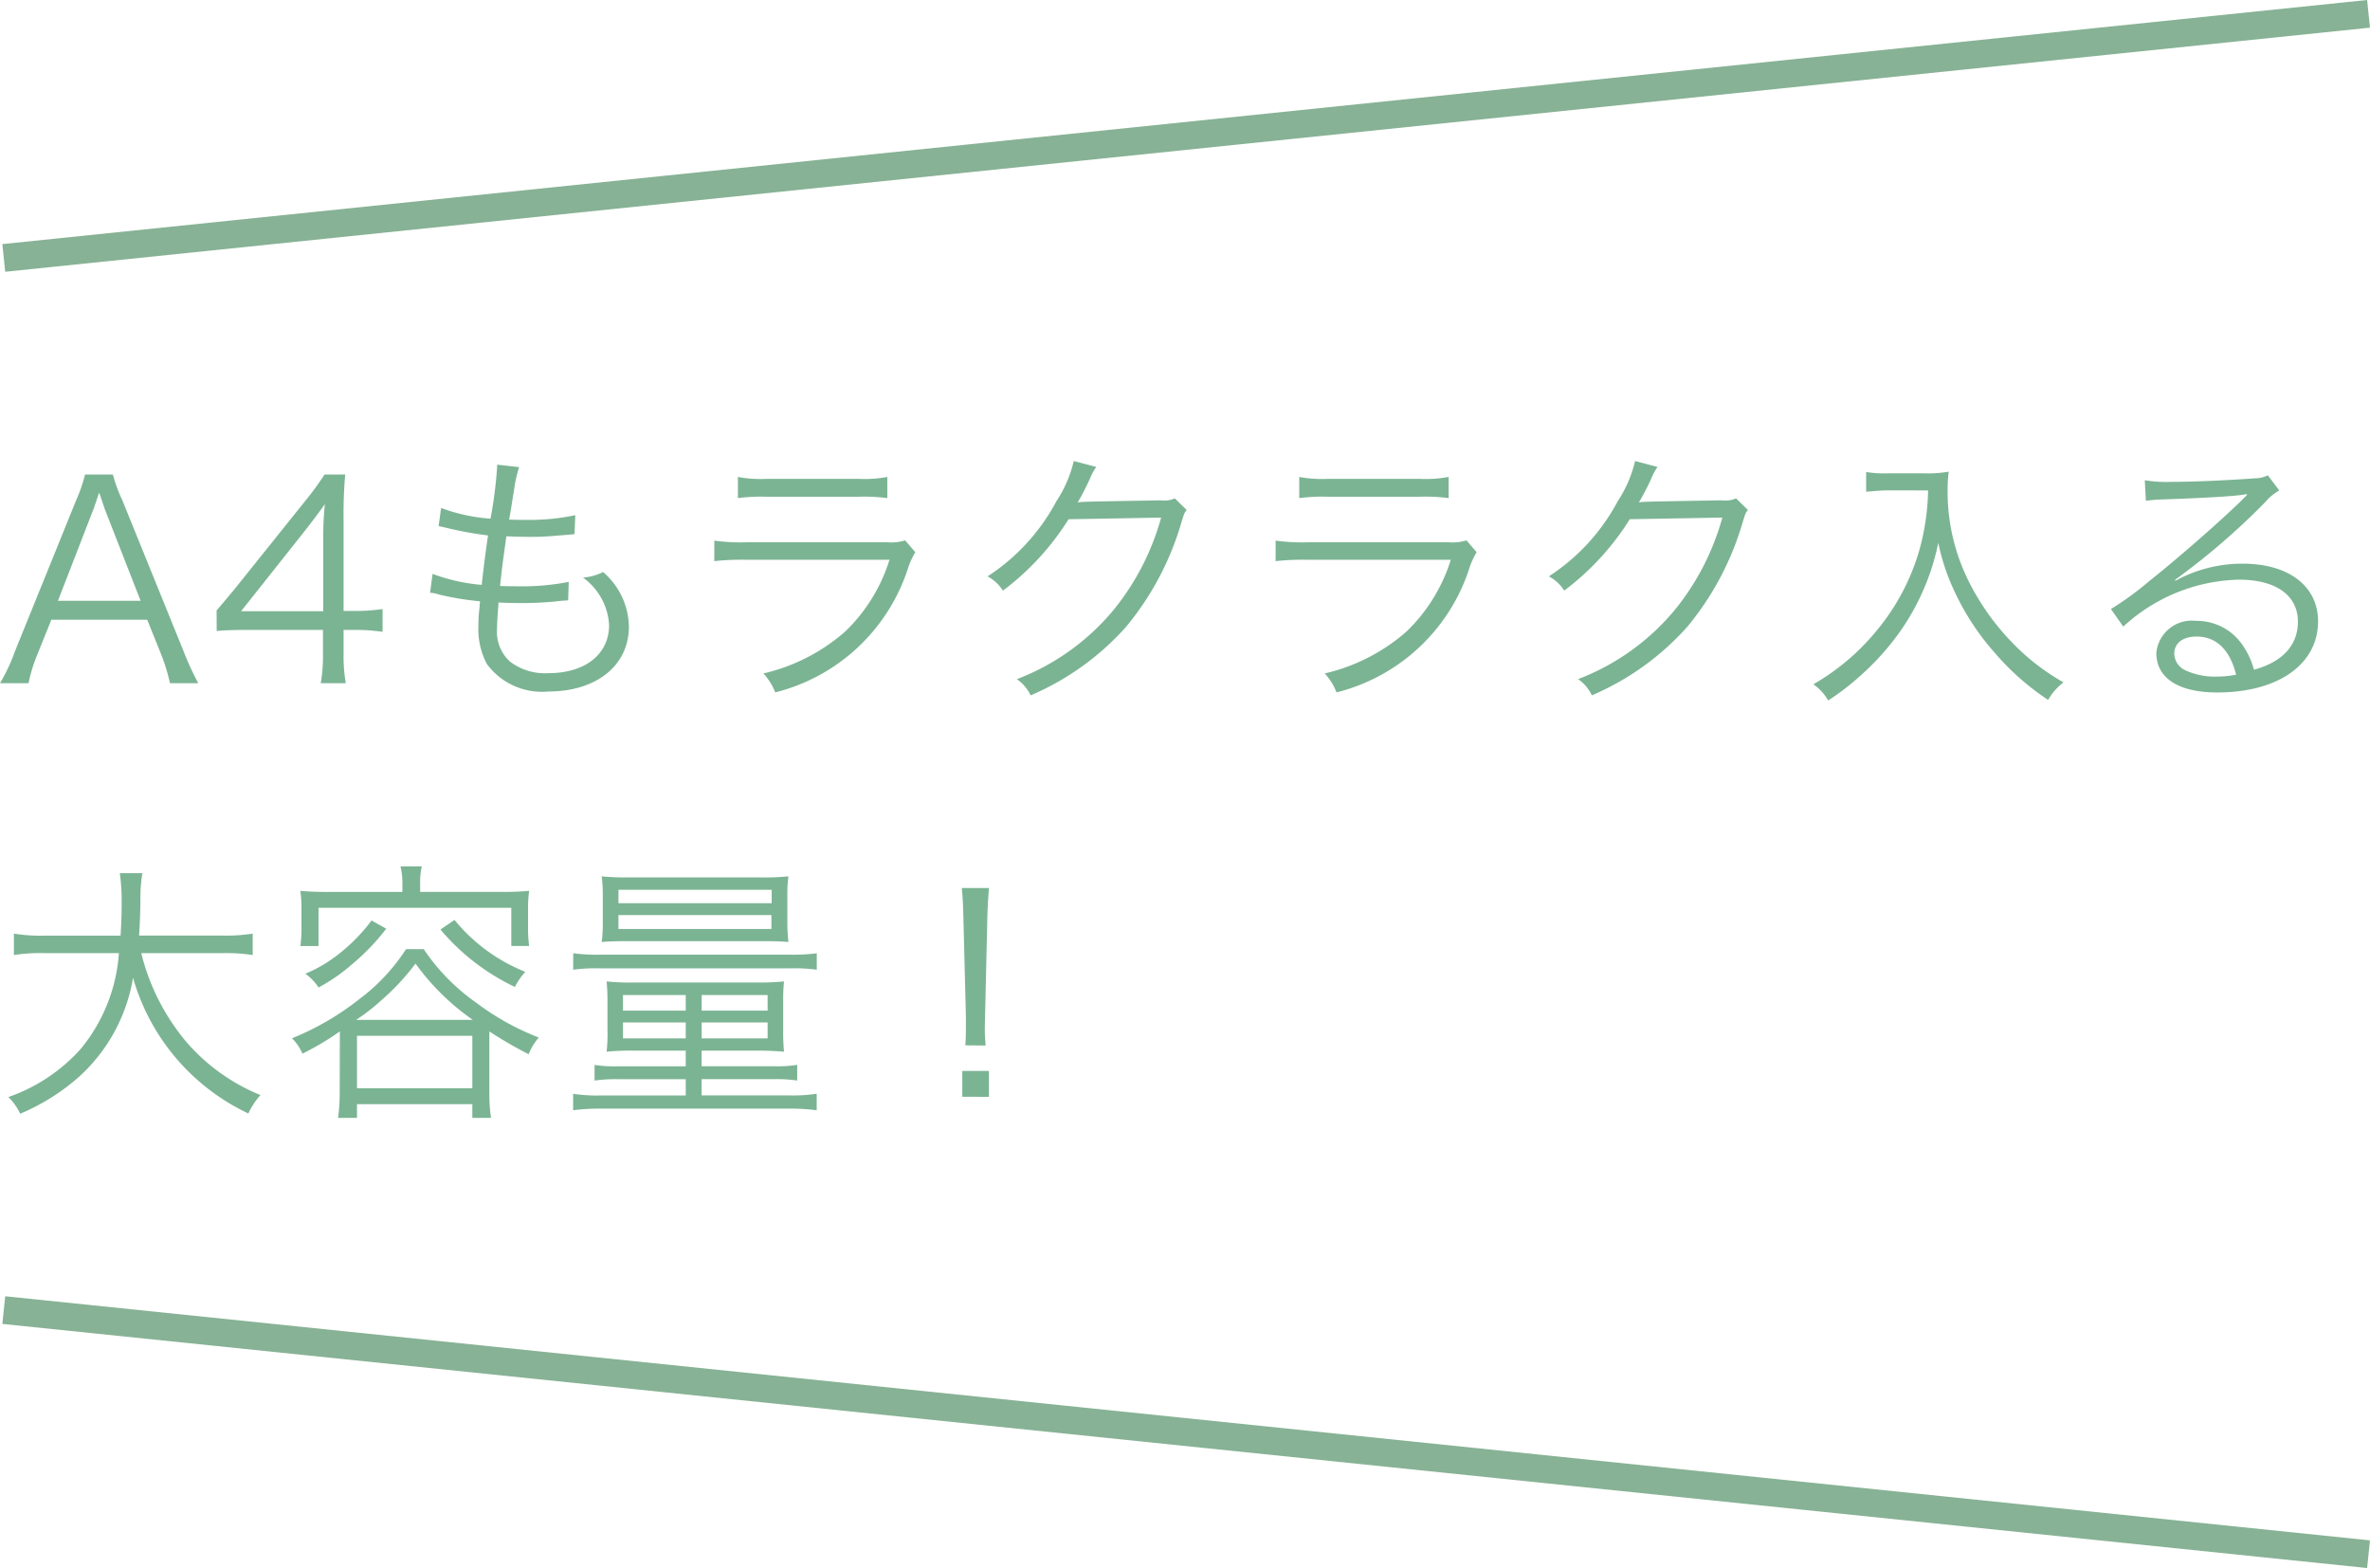 <svg xmlns="http://www.w3.org/2000/svg" width="85.215" height="56.38" viewBox="0 0 85.215 56.38">
  <g id="グループ_75559" data-name="グループ 75559" transform="translate(-513.841 -7424.119)">
    <g id="グループ_75558" data-name="グループ 75558" transform="translate(513.841 7424.616)">
      <path id="パス_39022" data-name="パス 39022" d="M7.129,7.988a9.818,9.818,0,0,1-.523-1.136L4.394,1.4A5.339,5.339,0,0,1,4.058.484h-1a5.622,5.622,0,0,1-.316.918L.533,6.853A6.3,6.3,0,0,1,0,7.988H1.027a5.521,5.521,0,0,1,.306-1.007l.513-1.274H5.293l.513,1.274a7.088,7.088,0,0,1,.306,1.007ZM5.056,5.026H2.083L3.347,1.767c.02-.039.049-.148.109-.306.02-.069.059-.178.109-.326.188.543.188.553.217.632ZM7.791,6.112c.326-.03.622-.039,1.175-.039h2.646v.849a5.73,5.73,0,0,1-.079,1.066h.9a5.663,5.663,0,0,1-.079-1.066V6.073h.365a6.764,6.764,0,0,1,1.037.069v-.82a6.632,6.632,0,0,1-1.027.069h-.375V2.153A16.377,16.377,0,0,1,12.412.484h-.741a11.139,11.139,0,0,1-.741,1.007l-2.5,3.12c-.207.247-.434.523-.642.76ZM11.622,5.4H8.669l2.271-2.863c.286-.365.533-.691.741-.987a12.007,12.007,0,0,0-.059,1.343Zm3.841-.662a1.029,1.029,0,0,1,.306.059,10.408,10.408,0,0,0,1.491.247c-.01.089-.01.089-.02.237a5.222,5.222,0,0,0-.039.652A2.677,2.677,0,0,0,17.507,7.3a2.457,2.457,0,0,0,2.212.987c1.728,0,2.893-.938,2.893-2.33a2.636,2.636,0,0,0-.928-1.965,1.954,1.954,0,0,1-.721.2A2.251,2.251,0,0,1,21.9,5.9c0,1.047-.859,1.728-2.182,1.728a2.076,2.076,0,0,1-1.392-.425,1.457,1.457,0,0,1-.454-1.185c0-.168.02-.494.039-.731a1.793,1.793,0,0,0,.01-.2c.444.02.6.02.849.02a11.394,11.394,0,0,0,1.392-.079c.138-.01.168-.01.267-.02l.02-.662a8.634,8.634,0,0,1-1.817.158c-.138,0-.276,0-.652-.01.059-.553.069-.652.227-1.787.543.02.711.02.869.02.286,0,.583-.01.889-.039.494-.039.494-.039.691-.059l.03-.681a8.012,8.012,0,0,1-1.807.168c-.158,0-.3,0-.573-.01.049-.276.069-.375.1-.592.089-.543.089-.543.1-.632a5.079,5.079,0,0,1,.158-.662l-.79-.089V.217a15.538,15.538,0,0,1-.237,1.856,6.372,6.372,0,0,1-1.777-.385l-.089.652c.138.03.178.039.306.069a13.12,13.12,0,0,0,1.471.267c-.079.523-.178,1.294-.227,1.777a6.566,6.566,0,0,1-1.767-.395ZM26.532,1.333a6.58,6.58,0,0,1,1.027-.049h3.318a6.58,6.58,0,0,1,1.027.049V.573a4.531,4.531,0,0,1-1.037.069h-3.3A4.531,4.531,0,0,1,26.532.573ZM25.683,3.6a9.089,9.089,0,0,1,1.145-.049h5.154a6.084,6.084,0,0,1-1.6,2.587,6.778,6.778,0,0,1-2.933,1.5,2.148,2.148,0,0,1,.425.681A6.735,6.735,0,0,0,32.634,3.9a2.864,2.864,0,0,1,.276-.622l-.365-.425a1.667,1.667,0,0,1-.642.069H26.838a7.1,7.1,0,0,1-1.155-.059ZM38.608,0a4.478,4.478,0,0,1-.622,1.442,7.315,7.315,0,0,1-2.478,2.706,1.468,1.468,0,0,1,.553.513,9.519,9.519,0,0,0,2.36-2.567l3.328-.059a9.073,9.073,0,0,1-1.7,3.308,8.4,8.4,0,0,1-3.486,2.5,1.489,1.489,0,0,1,.494.583,9.669,9.669,0,0,0,3.436-2.469,10.446,10.446,0,0,0,1.975-3.713c.109-.355.109-.365.2-.484l-.425-.415a.97.97,0,0,1-.513.069c-2.854.049-2.854.049-2.982.079A9.445,9.445,0,0,0,39.2.612a1.886,1.886,0,0,1,.217-.4Zm8.107,1.333a6.58,6.58,0,0,1,1.027-.049h3.318a6.58,6.58,0,0,1,1.027.049V.573a4.531,4.531,0,0,1-1.037.069h-3.3A4.531,4.531,0,0,1,46.715.573ZM45.865,3.6a9.089,9.089,0,0,1,1.145-.049h5.154a6.084,6.084,0,0,1-1.6,2.587,6.778,6.778,0,0,1-2.933,1.5,2.148,2.148,0,0,1,.425.681A6.735,6.735,0,0,0,52.817,3.9a2.864,2.864,0,0,1,.276-.622l-.365-.425a1.667,1.667,0,0,1-.642.069H47.021a7.1,7.1,0,0,1-1.155-.059ZM58.791,0a4.478,4.478,0,0,1-.622,1.442A7.315,7.315,0,0,1,55.69,4.147a1.468,1.468,0,0,1,.553.513A9.519,9.519,0,0,0,58.6,2.093l3.328-.059a9.073,9.073,0,0,1-1.7,3.308,8.4,8.4,0,0,1-3.486,2.5,1.489,1.489,0,0,1,.494.583,9.669,9.669,0,0,0,3.436-2.469,10.447,10.447,0,0,0,1.975-3.713c.109-.355.109-.365.2-.484l-.425-.415a.97.97,0,0,1-.513.069c-2.854.049-2.854.049-2.982.079a9.447,9.447,0,0,0,.454-.879,1.886,1.886,0,0,1,.217-.4ZM69.326,1.057a8.585,8.585,0,0,1-.316,2.153A7.99,7.99,0,0,1,67.49,6.082,8.282,8.282,0,0,1,65.2,8.028a1.771,1.771,0,0,1,.533.583,9.342,9.342,0,0,0,1.244-.968,9.381,9.381,0,0,0,1.333-1.5,8.506,8.506,0,0,0,1.382-3.2,7.781,7.781,0,0,0,.622,1.827A9.084,9.084,0,0,0,71.726,6.9,9.254,9.254,0,0,0,73.641,8.59a2.179,2.179,0,0,1,.553-.632,8.037,8.037,0,0,1-1.846-1.432,8.825,8.825,0,0,1-1.481-2.044,7.2,7.2,0,0,1-.839-3.446,5.115,5.115,0,0,1,.039-.652,4.7,4.7,0,0,1-.918.059h-1.3a3.706,3.706,0,0,1-.75-.049v.711c.326-.03.563-.049.75-.049Zm7.83.375a4.865,4.865,0,0,1,.533-.049c1.5-.049,2.686-.118,3-.178a.382.382,0,0,1,.089-.01l.02.02-.039.039-.039.039-.138.138c-.681.671-2.241,2.044-3.3,2.883A11,11,0,0,1,75.9,5.322l.444.632A6.337,6.337,0,0,1,80.5,4.266c1.333,0,2.123.563,2.123,1.511,0,.839-.543,1.442-1.58,1.728a2.827,2.827,0,0,0-.454-.948,1.989,1.989,0,0,0-1.629-.81A1.283,1.283,0,0,0,77.532,6.9c0,.908.8,1.422,2.192,1.422,2.192,0,3.624-1.017,3.624-2.557,0-1.264-1.057-2.074-2.705-2.074a5,5,0,0,0-2.419.612l-.02-.03a25.337,25.337,0,0,0,3.249-2.8,1.822,1.822,0,0,1,.5-.415L81.541.513a1.01,1.01,0,0,1-.474.109c-.889.069-2.2.128-3.021.128a4.56,4.56,0,0,1-.928-.059ZM80.4,7.682a3.555,3.555,0,0,1-.721.069,2.523,2.523,0,0,1-1.106-.227.674.674,0,0,1-.395-.6c0-.375.306-.612.8-.612C79.684,6.31,80.178,6.784,80.4,7.682ZM8,17.694a6.437,6.437,0,0,1,1.086.069v-.77a6.117,6.117,0,0,1-1.1.069H5c.03-.425.039-.711.049-1.215a5.835,5.835,0,0,1,.069-1.027h-.81A7.423,7.423,0,0,1,4.374,15.9c0,.385-.01.691-.039,1.165H1.609A6.026,6.026,0,0,1,.5,16.993v.77a5.992,5.992,0,0,1,1.086-.069H4.275A6.06,6.06,0,0,1,2.9,21.141a6.225,6.225,0,0,1-2.6,1.728,2.014,2.014,0,0,1,.425.6,7.685,7.685,0,0,0,2.133-1.343,6.159,6.159,0,0,0,1.925-3.545,7.742,7.742,0,0,0,4.147,4.878,2.743,2.743,0,0,1,.434-.662,6.994,6.994,0,0,1-2.676-1.925,7.876,7.876,0,0,1-1.609-3.179Zm6.468-2.2H11.8c-.395,0-.691-.01-1-.039a4.55,4.55,0,0,1,.039.671v.632a4.692,4.692,0,0,1-.039.681h.652V16.065h6.932v1.373h.642a4.521,4.521,0,0,1-.039-.681v-.632a4.55,4.55,0,0,1,.039-.671c-.316.03-.6.039-.987.039H15.107v-.306a2.575,2.575,0,0,1,.059-.612H14.4a2.588,2.588,0,0,1,.069.612ZM12.214,22.73a6.5,6.5,0,0,1-.059.889h.681v-.494h4.147v.494h.671a6.15,6.15,0,0,1-.059-.879V20.509a14.711,14.711,0,0,0,1.412.82,2.131,2.131,0,0,1,.365-.6,9.317,9.317,0,0,1-2.251-1.254,7.352,7.352,0,0,1-1.886-1.925H14.6A6.938,6.938,0,0,1,12.9,19.363a9.78,9.78,0,0,1-2.4,1.392,1.812,1.812,0,0,1,.375.553,9.891,9.891,0,0,0,1.145-.662l.2-.138Zm.592-2.636A7.421,7.421,0,0,0,13.7,19.4,8.4,8.4,0,0,0,14.94,18.07,8.571,8.571,0,0,0,17,20.094Zm.03.573h4.147v1.886H12.836Zm.523-4.147a6.274,6.274,0,0,1-1.215,1.234,5.016,5.016,0,0,1-1.165.681,1.857,1.857,0,0,1,.474.494,6.365,6.365,0,0,0,1.234-.859,7.753,7.753,0,0,0,1.2-1.254Zm2.478.326a7.965,7.965,0,0,0,2.676,2.064,2.409,2.409,0,0,1,.375-.543A6.294,6.294,0,0,1,16.342,16.5ZM24.656,21.2v.563H22.217a4.554,4.554,0,0,1-.839-.049v.563a5.147,5.147,0,0,1,.859-.049h2.419v.583H21.614a5.728,5.728,0,0,1-1.007-.059v.592a7.17,7.17,0,0,1,1.007-.059h6.744a7.269,7.269,0,0,1,1.007.059V22.75a5.728,5.728,0,0,1-1.007.059h-3.13v-.583h2.587a5.09,5.09,0,0,1,.849.049v-.563a4.5,4.5,0,0,1-.829.049H25.228V21.2h2.014c.336,0,.592.01.948.039a7.414,7.414,0,0,1-.03-.79V19.363a5.913,5.913,0,0,1,.03-.652,8.392,8.392,0,0,1-.918.039H22.75a7.075,7.075,0,0,1-.938-.039c.02.227.03.415.03.681v1.047a5.9,5.9,0,0,1-.03.8,8.621,8.621,0,0,1,.948-.039Zm0-2v.563H22.4V19.2Zm.573,0H27.6v.563h-2.37Zm-.573.987v.573H22.4v-.573Zm.573,0H27.6v.573h-2.37Zm2.133-2.923c.573,0,.741.01.987.03a6.047,6.047,0,0,1-.039-.75v-.9a4.863,4.863,0,0,1,.039-.711,8.363,8.363,0,0,1-.958.039H22.612a8.976,8.976,0,0,1-.978-.039,5.039,5.039,0,0,1,.039.711v.9a5.106,5.106,0,0,1-.039.75c.237-.02.425-.03.978-.03Zm-5.125-1.846h5.51V15.9h-5.51Zm0,.908h5.5v.5h-5.5Zm-1.629,1.965a6.1,6.1,0,0,1,.978-.049H28.4a5.884,5.884,0,0,1,.968.049V17.7a6.731,6.731,0,0,1-.978.049h-6.8a6.731,6.731,0,0,1-.978-.049Zm14.831,2.725c-.02-.247-.03-.425-.03-.6,0-.039,0-.039.01-.454L35.5,16.44c.01-.415.03-.711.059-1.086h-.978c.039.375.049.671.059,1.086l.089,3.515v.355c0,.326,0,.395-.02.7Zm.118,1.846V21.93H34.6v.928Z" transform="translate(0 16.079)" fill="#7bb493"/>
      <line id="線_331" data-name="線 331" y1="8.777" x2="85.027" transform="translate(0.136 0)" fill="none" stroke="#87b295" stroke-width="1"/>
      <line id="線_332" data-name="線 332" x1="85.027" y1="8.777" transform="translate(0.136 46.608)" fill="none" stroke="#87b295" stroke-width="1"/>
    </g>
  </g>
</svg>
